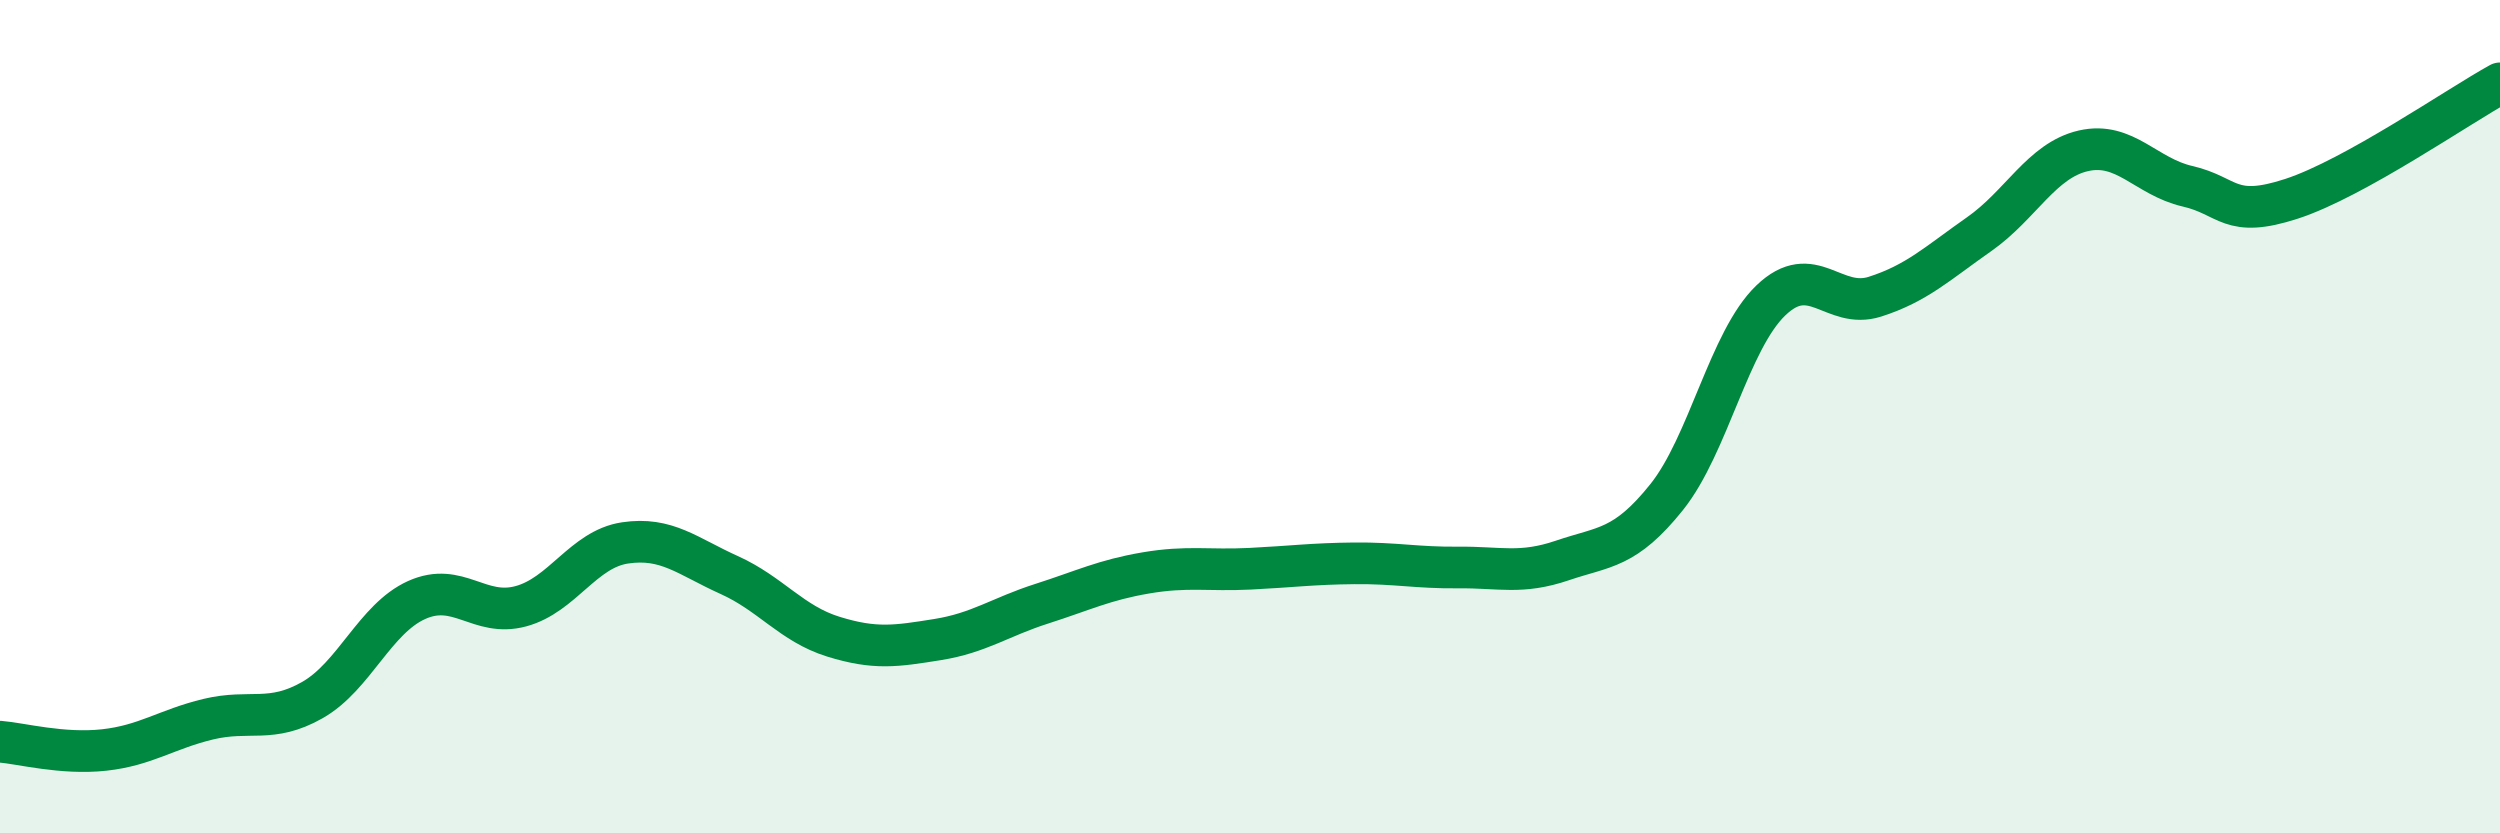 
    <svg width="60" height="20" viewBox="0 0 60 20" xmlns="http://www.w3.org/2000/svg">
      <path
        d="M 0,17.8 C 0.5,17.84 1.5,18.11 2.5,18 C 3.5,17.89 4,17.5 5,17.26 C 6,17.02 6.5,17.37 7.5,16.8 C 8.5,16.23 9,14.85 10,14.4 C 11,13.95 11.5,14.82 12.5,14.55 C 13.5,14.28 14,13.18 15,13.03 C 16,12.88 16.5,13.35 17.5,13.8 C 18.5,14.25 19,14.97 20,15.28 C 21,15.59 21.5,15.51 22.5,15.35 C 23.5,15.19 24,14.81 25,14.49 C 26,14.17 26.5,13.92 27.5,13.75 C 28.5,13.58 29,13.7 30,13.65 C 31,13.6 31.5,13.53 32.5,13.52 C 33.5,13.51 34,13.63 35,13.62 C 36,13.61 36.5,13.79 37.5,13.45 C 38.5,13.11 39,13.18 40,11.93 C 41,10.68 41.5,8.17 42.5,7.21 C 43.5,6.25 44,7.44 45,7.12 C 46,6.8 46.5,6.32 47.5,5.62 C 48.5,4.92 49,3.85 50,3.62 C 51,3.39 51.5,4.24 52.5,4.47 C 53.5,4.7 53.5,5.26 55,4.77 C 56.5,4.28 59,2.55 60,2L60 20L0 20Z"
        fill="#008740"
        opacity="0.1"
        stroke-linecap="round"
        stroke-linejoin="round"
      />
      <path
        d="M 0,17.8 C 0.5,17.84 1.5,18.11 2.5,18 C 3.5,17.89 4,17.5 5,17.26 C 6,17.02 6.5,17.37 7.5,16.8 C 8.5,16.23 9,14.85 10,14.4 C 11,13.95 11.5,14.82 12.5,14.55 C 13.5,14.28 14,13.18 15,13.03 C 16,12.88 16.5,13.35 17.5,13.8 C 18.5,14.25 19,14.97 20,15.28 C 21,15.59 21.5,15.51 22.5,15.35 C 23.5,15.19 24,14.81 25,14.49 C 26,14.17 26.5,13.92 27.5,13.75 C 28.5,13.58 29,13.7 30,13.65 C 31,13.6 31.5,13.53 32.5,13.52 C 33.5,13.51 34,13.63 35,13.62 C 36,13.61 36.5,13.79 37.5,13.45 C 38.5,13.11 39,13.18 40,11.93 C 41,10.68 41.5,8.17 42.5,7.21 C 43.5,6.25 44,7.44 45,7.12 C 46,6.8 46.5,6.32 47.5,5.62 C 48.5,4.92 49,3.85 50,3.62 C 51,3.39 51.5,4.24 52.5,4.47 C 53.5,4.7 53.5,5.26 55,4.77 C 56.5,4.28 59,2.55 60,2"
        stroke="#008740"
        stroke-width="1"
        fill="none"
        stroke-linecap="round"
        stroke-linejoin="round"
      />
    </svg>
  